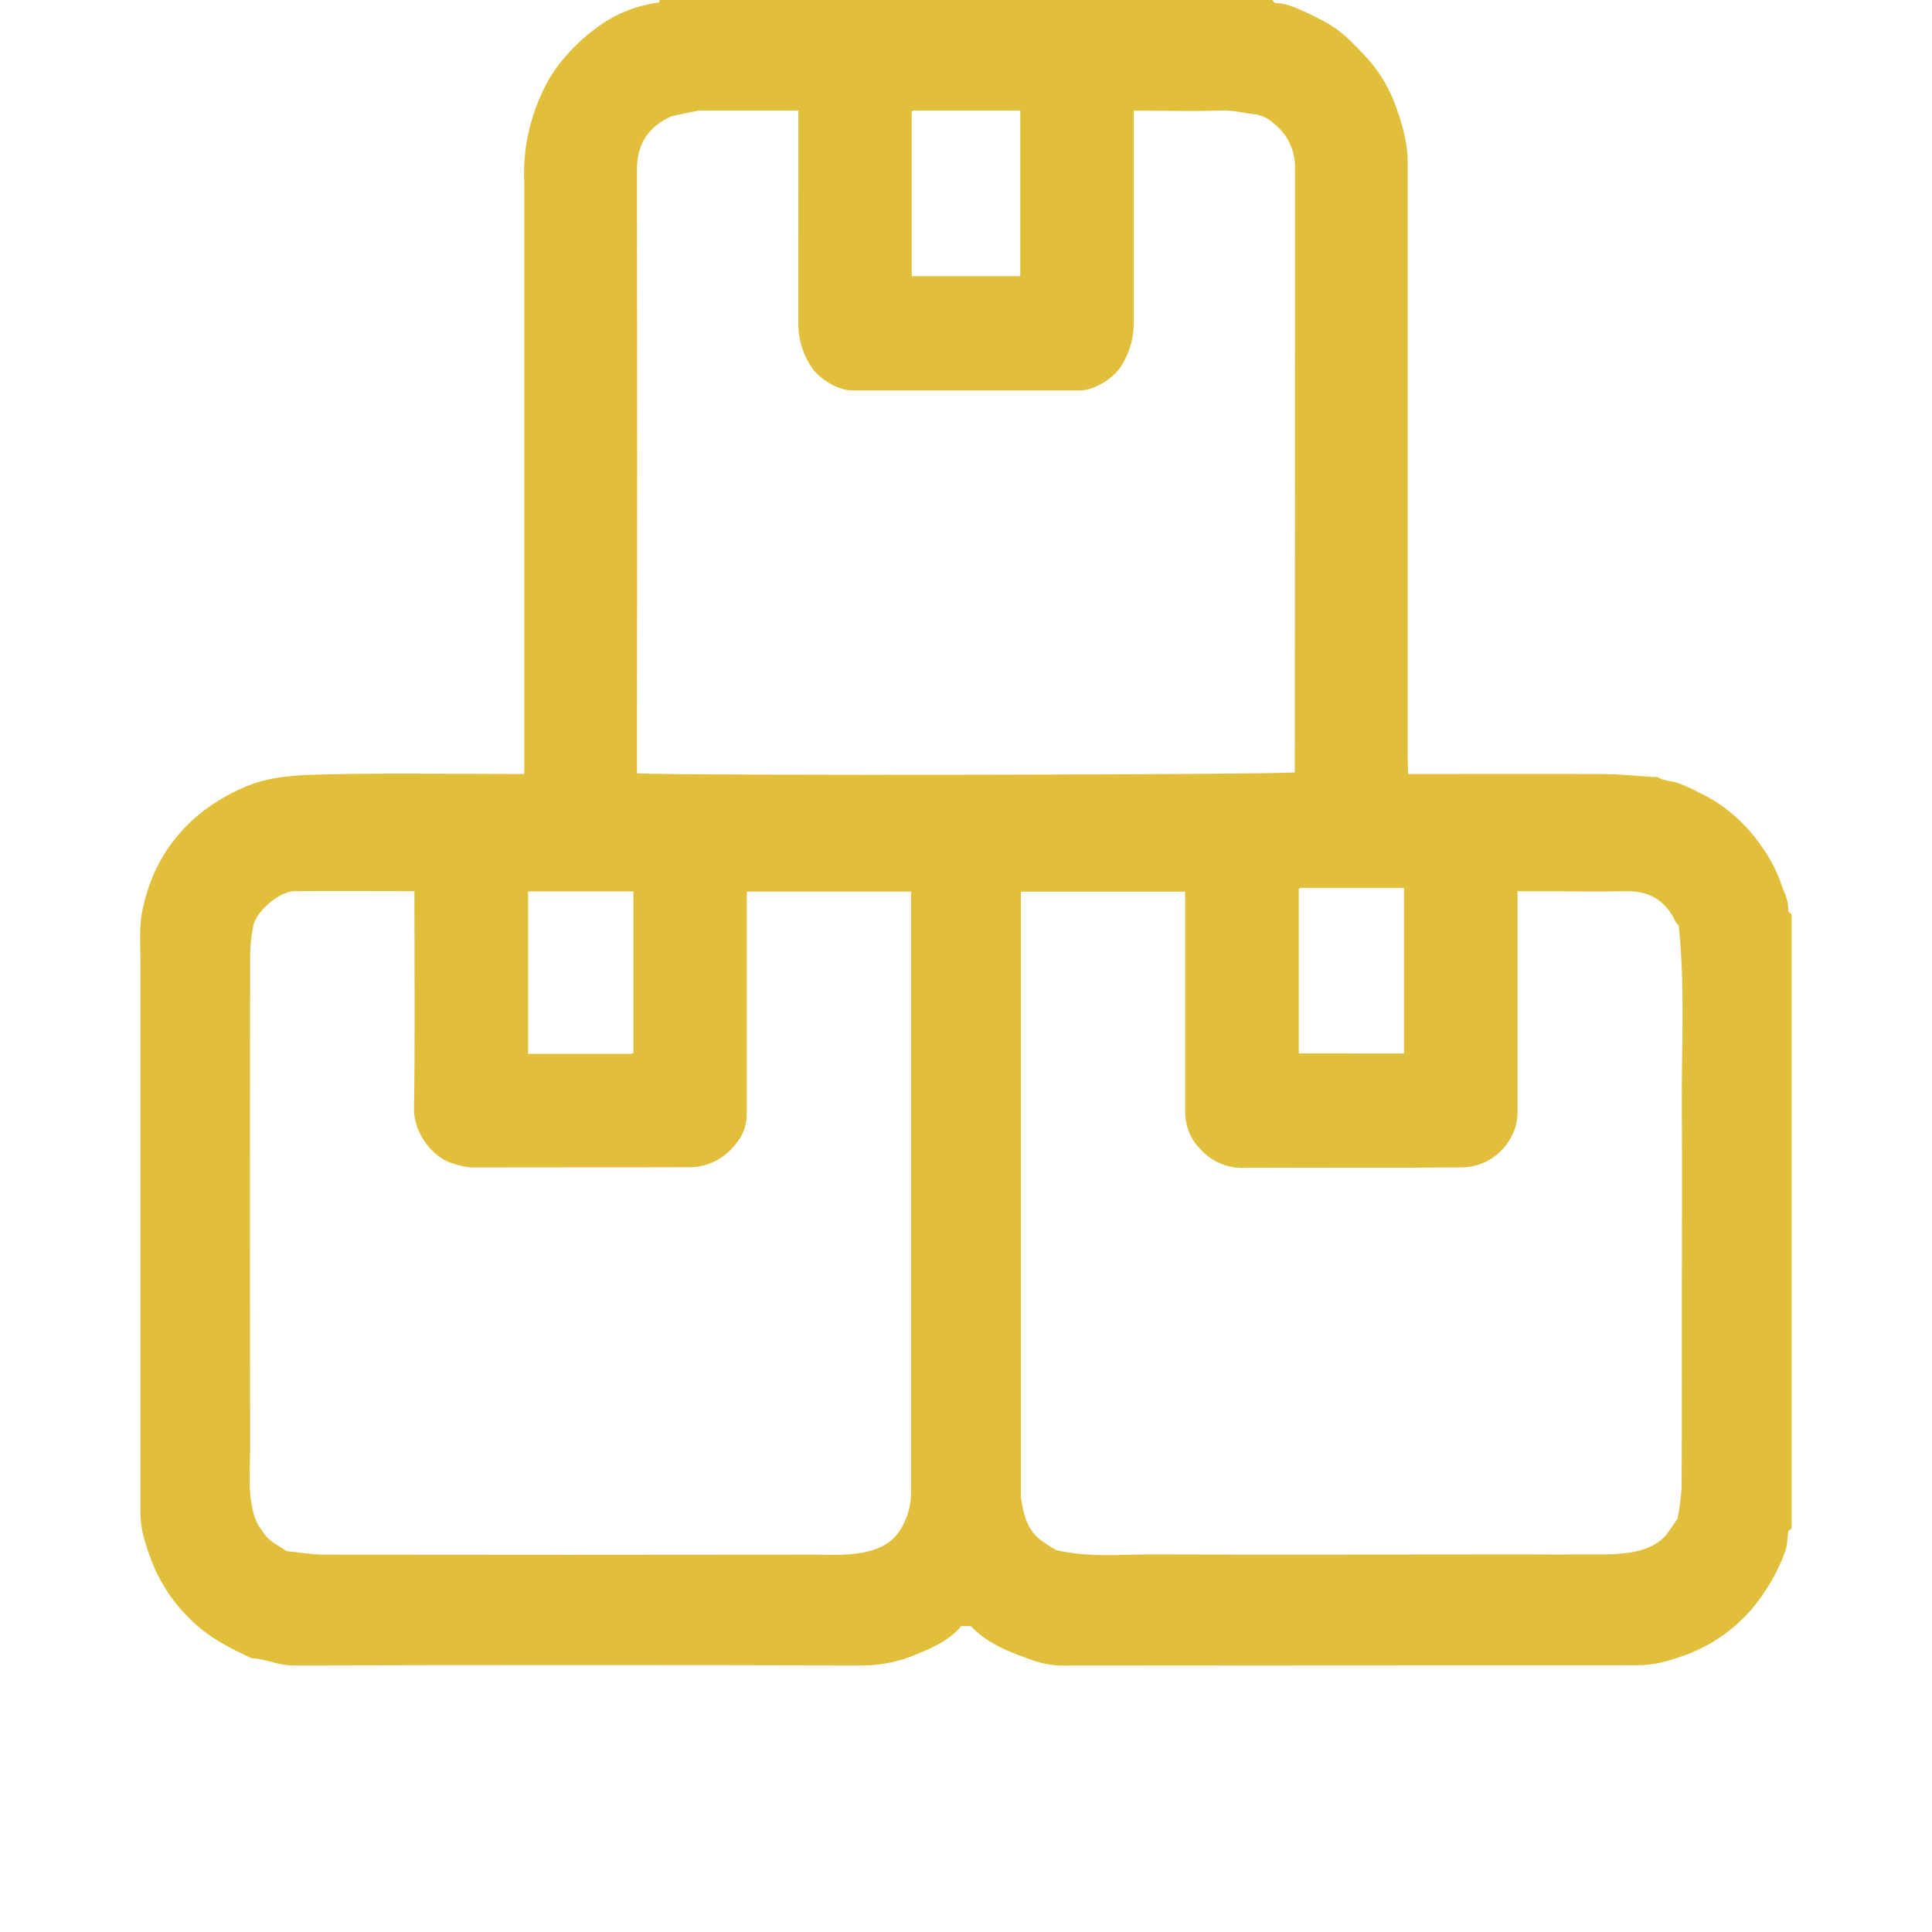 <svg width="101" height="101" viewBox="0 0 101 101" fill="none" xmlns="http://www.w3.org/2000/svg">
<g clip-path="url(#clip0_6021_2112)">
<path d="M93.658 47.777V79.911C93.602 79.957 93.505 79.995 93.496 80.048C93.426 80.418 93.447 80.822 93.307 81.161C92.895 82.256 92.297 83.272 91.541 84.161C90.651 85.18 89.53 85.968 88.273 86.458C87.422 86.778 86.573 87.055 85.652 87.055C75.623 87.055 65.593 87.06 55.564 87.069C55.077 87.072 54.592 86.996 54.129 86.841C52.891 86.417 51.652 85.965 50.751 85.008H50.251C49.632 85.747 48.758 86.144 47.913 86.48C47.054 86.852 46.132 87.05 45.197 87.064C35.224 87.038 25.25 87.038 15.276 87.064C14.53 87.064 13.875 86.714 13.15 86.687C11.99 86.151 10.859 85.57 9.94 84.643C9.051 83.782 8.359 82.736 7.914 81.576C7.616 80.779 7.339 79.97 7.339 79.096C7.339 69.433 7.339 59.77 7.339 50.107C7.339 49.224 7.263 48.343 7.472 47.452C7.593 46.909 7.758 46.377 7.965 45.862C8.595 44.349 9.647 43.053 10.995 42.132C11.578 41.731 12.2 41.392 12.852 41.119C14.102 40.592 15.422 40.524 16.713 40.49C20.025 40.404 23.343 40.461 26.658 40.461H27.406C27.406 30.098 27.406 19.813 27.406 9.528C27.374 8.81 27.419 8.09 27.538 7.381C27.748 6.21 28.156 5.084 28.746 4.054C29.355 3.084 30.137 2.237 31.052 1.555C32.031 0.784 33.198 0.292 34.43 0.131C34.455 0.131 34.471 0.04 34.491 -0.008H66.516C66.561 0.049 66.606 0.156 66.649 0.156C67.223 0.156 67.728 0.399 68.225 0.624C69.727 1.305 70.18 1.666 71.27 2.825C71.964 3.535 72.51 4.379 72.876 5.305C73.265 6.334 73.588 7.379 73.59 8.485C73.59 18.878 73.59 29.269 73.59 39.659C73.59 39.929 73.608 40.199 73.617 40.463C77.022 40.463 80.362 40.452 83.702 40.463C84.634 40.463 85.564 40.567 86.497 40.624C86.551 40.624 86.621 40.608 86.659 40.624C87.001 40.851 87.422 40.81 87.785 40.956C88.147 41.101 88.46 41.24 88.778 41.41C89.134 41.575 89.477 41.766 89.805 41.982C90.674 42.558 91.426 43.294 92.023 44.152C92.448 44.724 92.793 45.354 93.048 46.021C93.219 46.553 93.519 47.036 93.485 47.625C93.494 47.684 93.595 47.731 93.658 47.777ZM14.996 81.09C15.672 81.158 16.303 81.27 16.924 81.272C25.437 81.284 33.95 81.284 42.463 81.272C43.396 81.272 44.326 81.342 45.263 81.131C46.08 80.949 46.7 80.602 47.125 79.877C47.465 79.298 47.639 78.635 47.63 77.962C47.63 67.789 47.63 57.616 47.63 47.443V46.612H39.038V47.018C39.038 50.73 39.038 54.444 39.038 58.148C39.056 58.634 38.929 59.113 38.673 59.525C38.054 60.434 37.18 61.017 36.04 61.02C32.248 61.033 28.455 61.02 24.663 61.031C24.37 61.012 24.081 60.956 23.802 60.863C22.521 60.549 21.624 59.107 21.642 57.985C21.703 54.473 21.665 50.959 21.665 47.445V46.587C19.548 46.587 17.474 46.571 15.4 46.587C14.62 46.587 13.404 47.625 13.244 48.388C13.136 48.895 13.08 49.412 13.075 49.93C13.065 58.545 13.065 67.16 13.075 75.775C13.075 76.827 12.961 77.885 13.215 78.939C13.268 79.225 13.37 79.499 13.517 79.75C14.005 80.495 14.015 80.486 14.996 81.09ZM87.695 79.4C87.8 78.869 87.872 78.332 87.909 77.792C87.929 74.505 87.92 71.218 87.92 67.932C87.92 64.645 87.949 61.415 87.92 58.164C87.891 54.914 88.1 51.634 87.762 48.397C87.698 48.332 87.642 48.259 87.593 48.181C87.069 47.059 86.199 46.557 84.967 46.591C83.452 46.628 81.934 46.591 80.416 46.591H79.33V47.5C79.33 51.041 79.33 54.582 79.33 58.126C79.339 58.557 79.238 58.984 79.038 59.366C78.793 59.868 78.414 60.29 77.943 60.584C77.471 60.878 76.927 61.032 76.373 61.029C72.61 61.063 68.844 61.029 65.079 61.049C64.647 61.072 64.216 60.997 63.816 60.831C63.416 60.666 63.057 60.413 62.766 60.09C62.508 59.834 62.304 59.528 62.165 59.19C62.026 58.853 61.956 58.491 61.958 58.126C61.958 54.528 61.958 50.929 61.958 47.329V46.614H53.368V78.078C53.364 78.135 53.364 78.192 53.368 78.249C53.487 79.082 53.656 79.902 54.35 80.468C54.624 80.674 54.911 80.862 55.208 81.033C56.949 81.435 58.566 81.26 60.163 81.26C66.624 81.281 73.085 81.26 79.549 81.26C80.531 81.26 81.515 81.274 82.497 81.26C83.479 81.247 84.474 81.32 85.467 81.117C86.163 80.974 86.841 80.663 87.244 80.048C87.411 79.809 87.582 79.568 87.701 79.393L87.695 79.4ZM41.736 5.78H36.527C36.491 5.78 35.155 6.055 35.128 6.068C33.925 6.598 33.299 7.486 33.299 8.846C33.311 19.101 33.311 29.357 33.299 39.613V40.431C36.43 40.56 66.937 40.506 67.689 40.374C67.689 29.863 67.693 19.353 67.701 8.842C67.718 8.379 67.624 7.918 67.427 7.5C67.23 7.081 66.936 6.716 66.57 6.436C66.316 6.205 66.005 6.048 65.669 5.982C65.072 5.93 64.498 5.755 63.885 5.775C62.595 5.823 61.302 5.789 60.01 5.789H59.266C59.266 9.569 59.266 13.285 59.266 16.987C59.253 17.765 59.018 18.523 58.591 19.17C58.188 19.802 57.183 20.408 56.483 20.408C52.493 20.408 48.505 20.408 44.517 20.408C43.815 20.408 42.808 19.802 42.407 19.172C41.98 18.524 41.746 17.767 41.731 16.989C41.734 13.271 41.736 9.562 41.736 5.78ZM53.339 14.436V5.78H47.763C47.736 5.782 47.712 5.792 47.69 5.807C47.67 5.823 47.654 5.848 47.663 5.837V14.436H53.339ZM73.398 55.073V46.416H67.993C67.968 46.419 67.943 46.429 67.923 46.446C67.901 46.462 67.885 46.484 67.896 46.473V55.071L73.398 55.073ZM27.608 46.6V55.089H33.013C33.04 55.087 33.065 55.077 33.086 55.059C33.108 55.043 33.124 55.021 33.112 55.032V46.6H27.608Z" fill="#E1BF3A"/>
</g>
<defs>
<clipPath id="clip0_6021_2112">
<rect width="100.129" height="101" fill="white" transform="translate(0.435)"/>
</clipPath>
</defs>
</svg>
